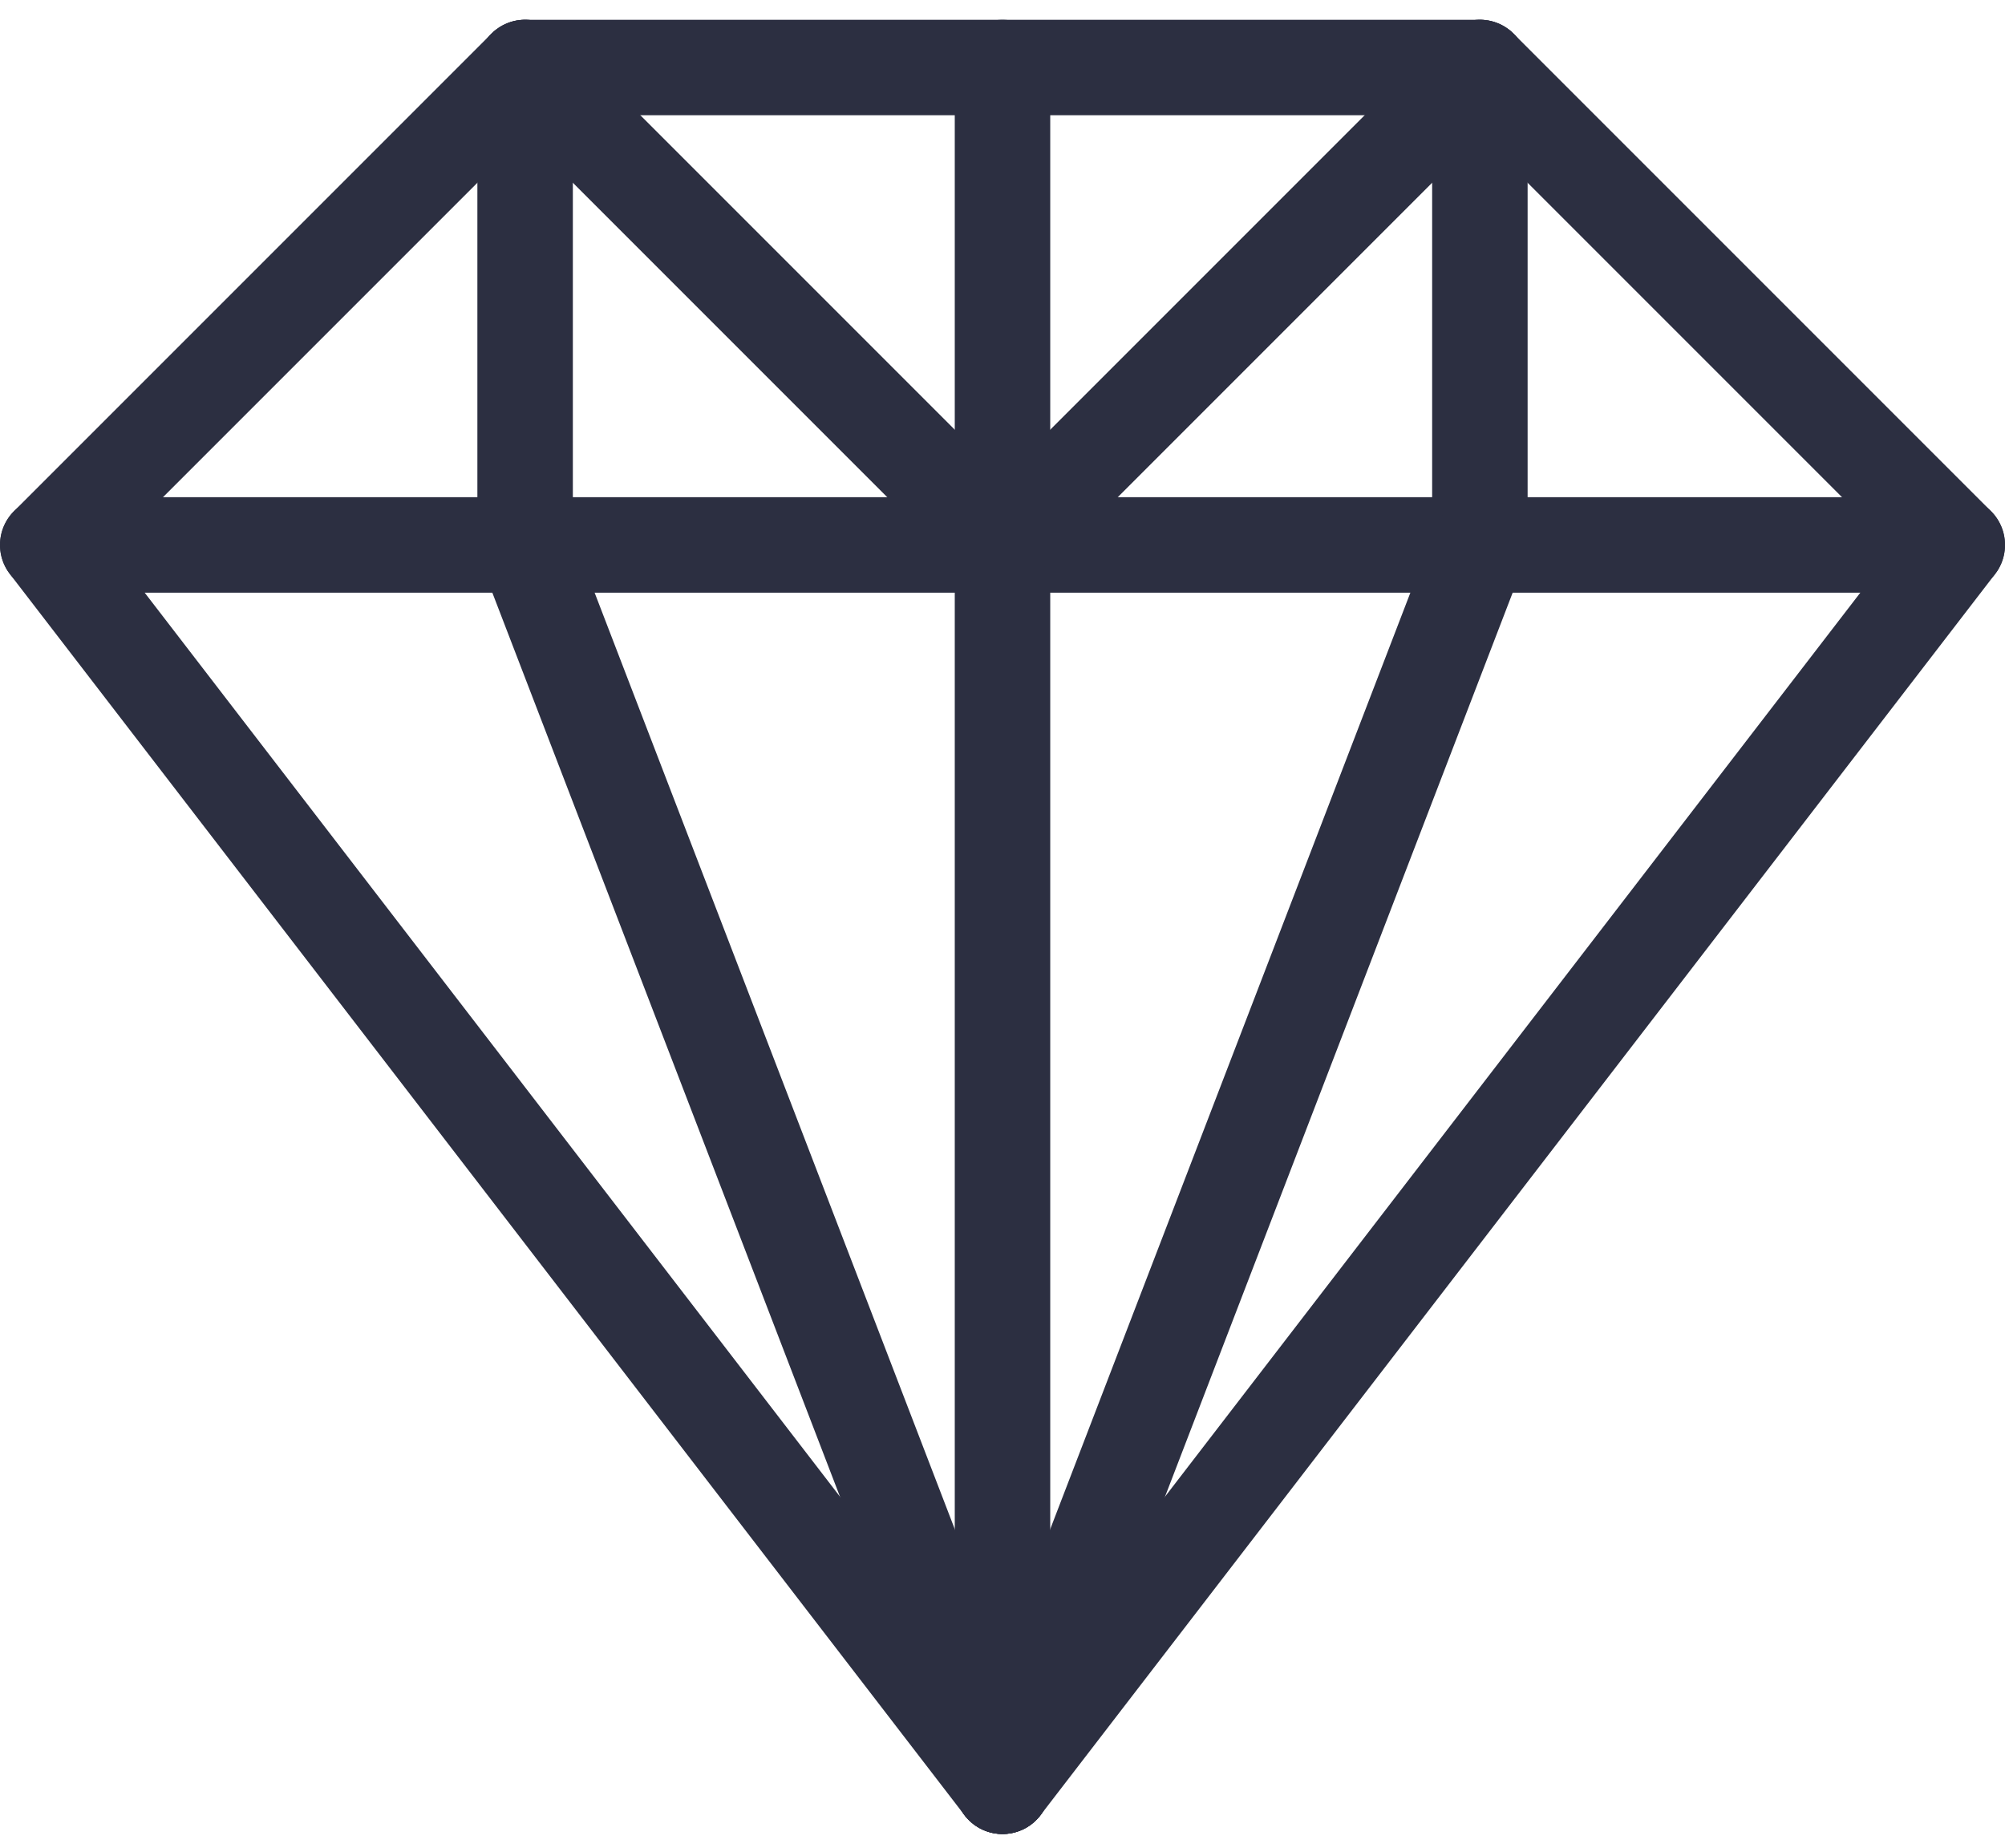 <?xml version="1.0" encoding="UTF-8"?> <svg xmlns="http://www.w3.org/2000/svg" width="21" height="19.353" viewBox="0 0 21 19.353"><g id="diamond" transform="translate(-317.5 -125.293)"><path id="Path_9" data-name="Path 9" d="M21.5,8.5l-10,13-10-13,5-5h10Z" transform="translate(316.5 122.5)" fill="none" stroke="#2c2f41" stroke-linecap="round" stroke-linejoin="round" stroke-width="1"></path><line id="Line_2" data-name="Line 2" x2="20" transform="translate(318 131)" fill="none" stroke="#2c2f41" stroke-linecap="round" stroke-linejoin="round" stroke-width="1"></line><line id="Line_3" data-name="Line 3" y1="13" transform="translate(328 131)" fill="none" stroke="#2c2f41" stroke-linecap="round" stroke-linejoin="round" stroke-width="1"></line><line id="Line_4" data-name="Line 4" x2="5" y2="5" transform="translate(323 126)" fill="none" stroke="#2c2f41" stroke-linecap="round" stroke-linejoin="round" stroke-width="1"></line><line id="Line_5" data-name="Line 5" x1="5" y2="5" transform="translate(328 126)" fill="none" stroke="#2c2f41" stroke-linecap="round" stroke-linejoin="round" stroke-width="1"></line><line id="Line_6" data-name="Line 6" y1="5" transform="translate(333 126)" fill="none" stroke="#2c2f41" stroke-linecap="round" stroke-linejoin="round" stroke-width="1"></line><line id="Line_7" data-name="Line 7" y2="5" transform="translate(328 126)" fill="none" stroke="#2c2f41" stroke-linecap="round" stroke-linejoin="round" stroke-width="1"></line><line id="Line_8" data-name="Line 8" y2="5" transform="translate(323 126)" fill="none" stroke="#2c2f41" stroke-linecap="round" stroke-linejoin="round" stroke-width="1"></line><line id="Line_9" data-name="Line 9" x1="5" y1="13" transform="translate(323 131)" fill="none" stroke="#2c2f41" stroke-linecap="round" stroke-linejoin="round" stroke-width="1"></line><line id="Line_10" data-name="Line 10" x1="5" y2="13" transform="translate(328 131)" fill="none" stroke="#2c2f41" stroke-linecap="round" stroke-linejoin="round" stroke-width="1"></line></g></svg> 